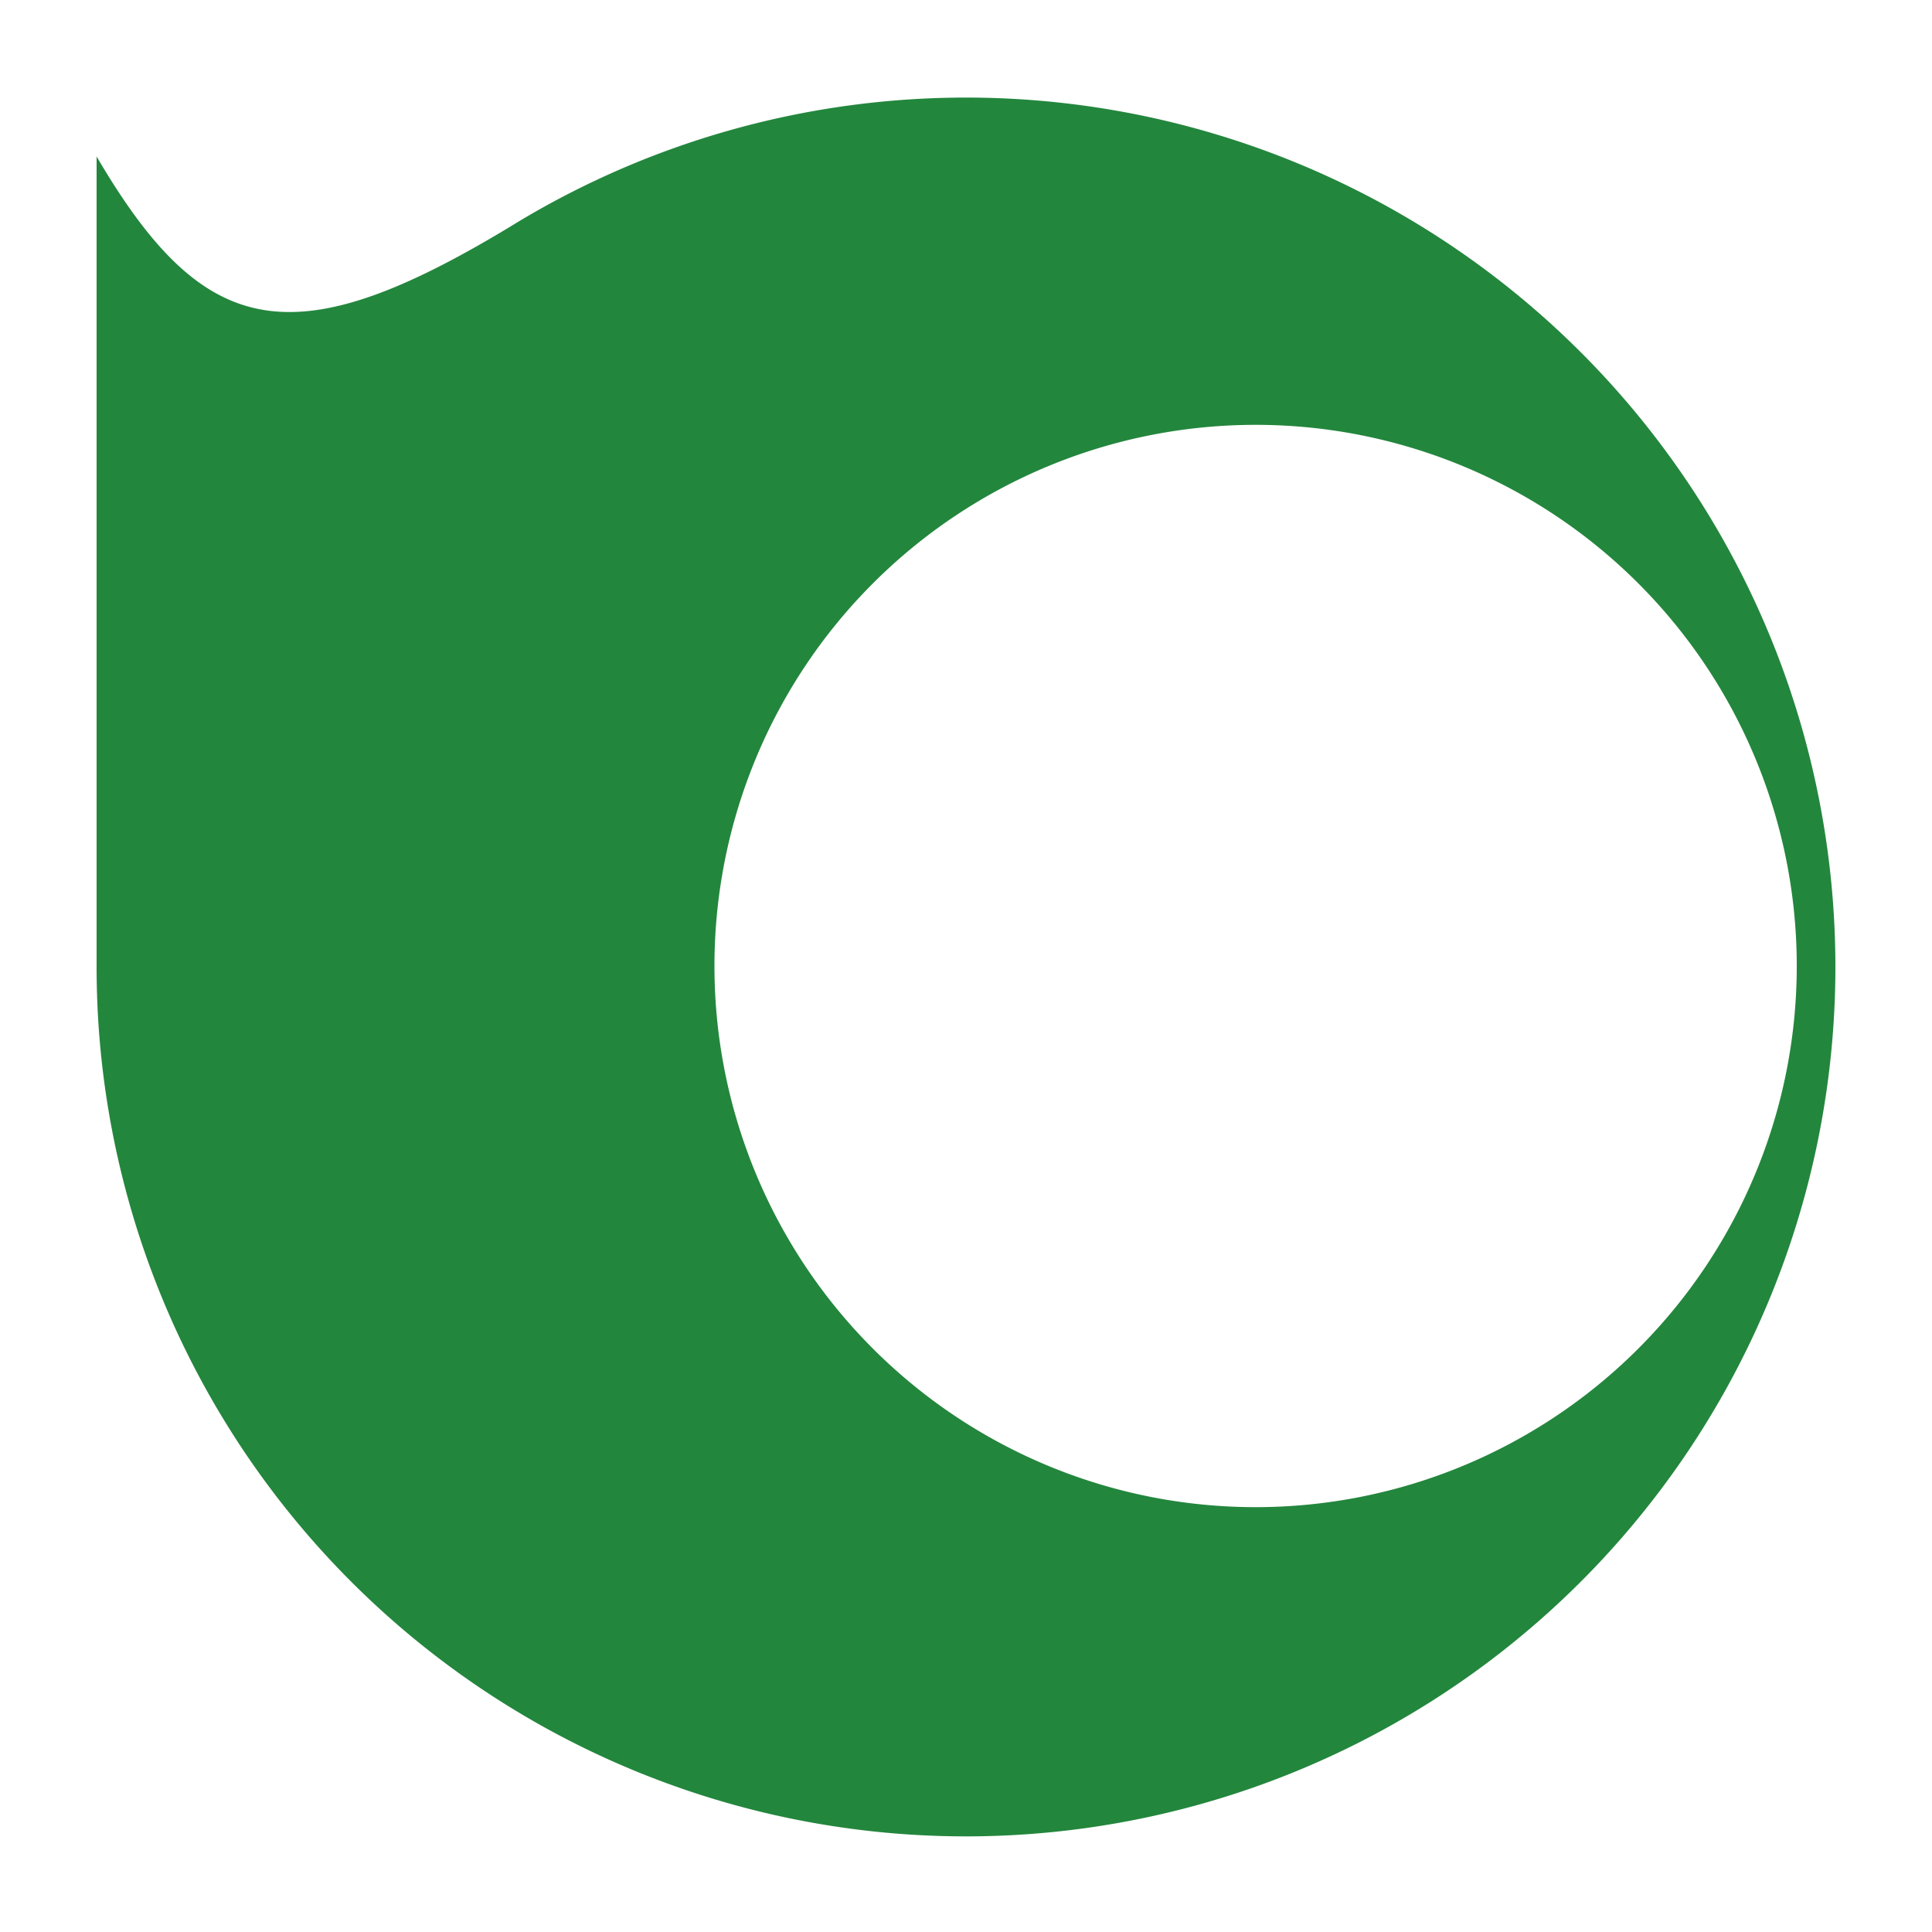 <svg xmlns="http://www.w3.org/2000/svg" width="500" height="500">
 <path d="m465 250a140 140 0 0 1 -280.1 0 140 140 0 0 1 280.1 0zm-440 0a225 225 0 1 0 109.6 -192.9c-58.3 35.8-81.4 31.5-109.6-16.6z" fill="#23863d"/>
</svg>
